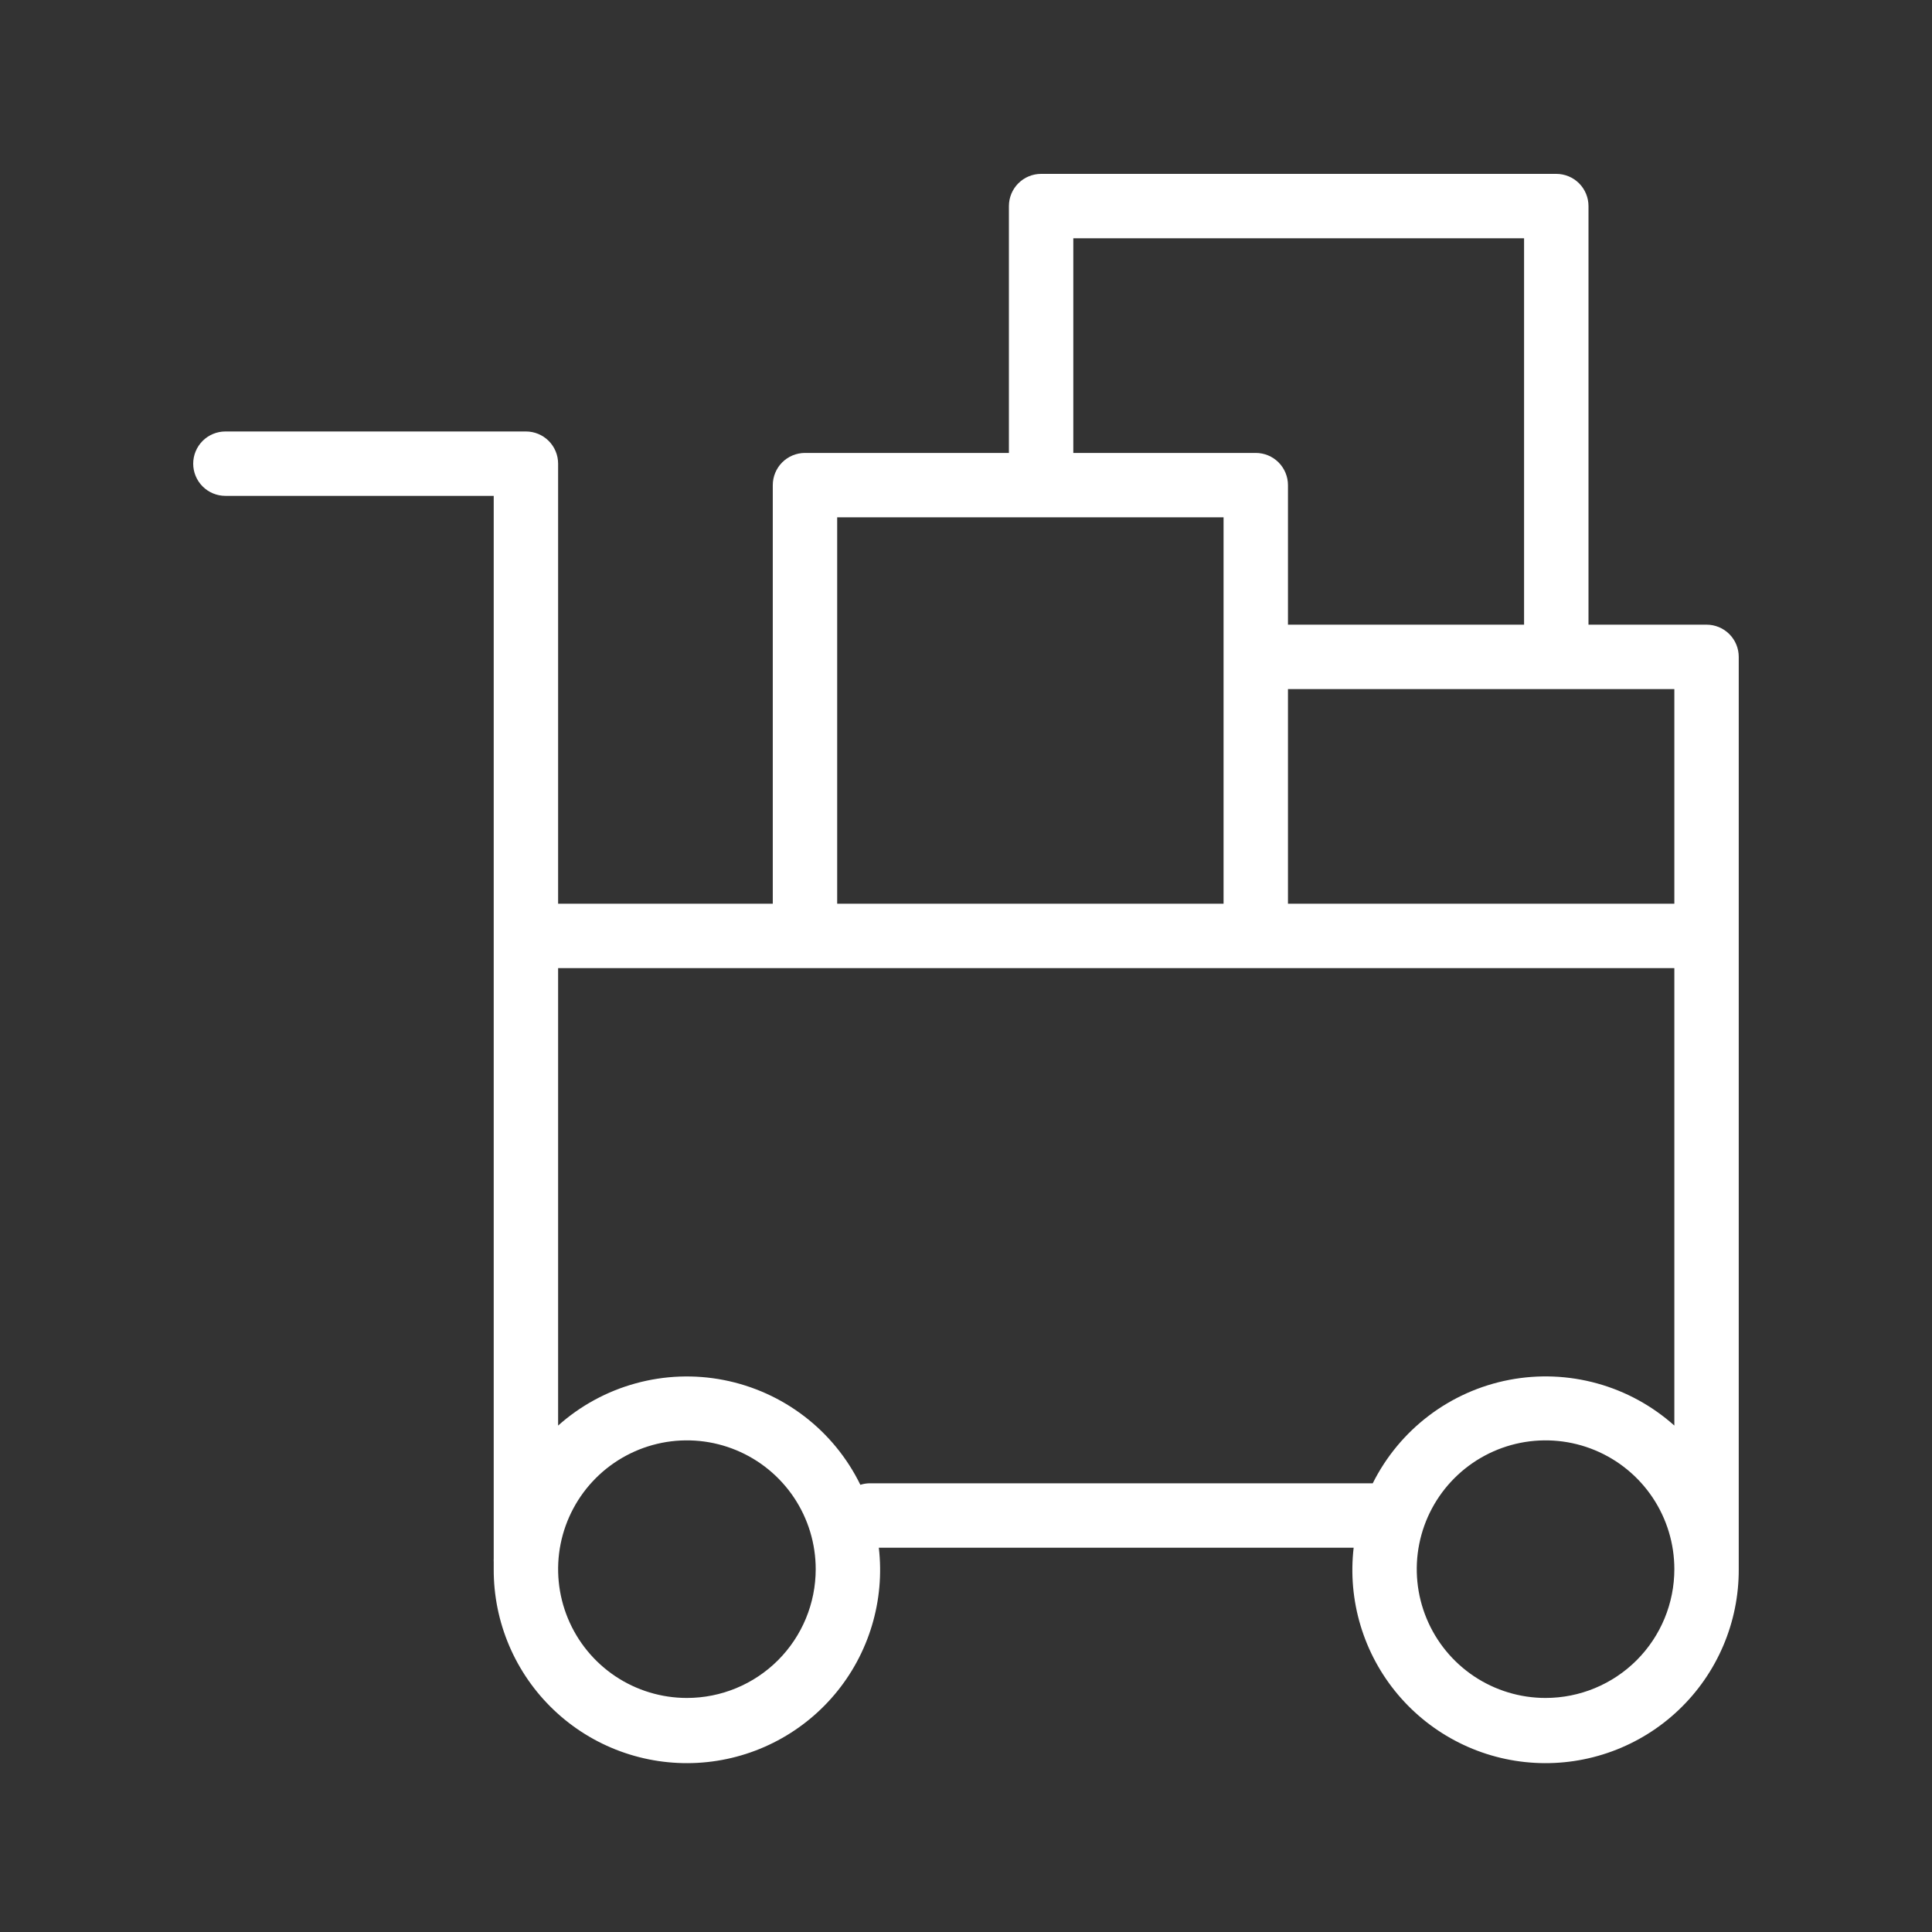 <?xml version="1.0" encoding="UTF-8"?> <svg xmlns="http://www.w3.org/2000/svg" width="100" height="100" viewBox="0 0 100 100" fill="none"><rect x="0" y="0" width="100" height="100" fill="#333333" stroke="none"/> <g clip-path="url(#clip0_103_7)"> <path d="M88.331 32.333H82.22V10.667C82.22 10.225 82.044 9.801 81.732 9.488C81.419 9.176 80.995 9 80.553 9H53.887C53.445 9 53.022 9.176 52.709 9.488C52.396 9.801 52.221 10.225 52.221 10.667V23.444H41.666C41.224 23.444 40.8 23.619 40.487 23.932C40.175 24.245 39.999 24.669 39.999 25.111V46.776H28.888V24C28.888 23.558 28.713 23.134 28.4 22.821C28.088 22.509 27.664 22.333 27.222 22.333H11.667C11.225 22.333 10.801 22.509 10.488 22.821C10.176 23.134 10 23.558 10 24C10 24.442 10.176 24.865 10.488 25.178C10.801 25.491 11.225 25.666 11.667 25.666H25.555V80.664C25.551 80.727 25.551 80.79 25.555 80.853C25.555 80.975 25.555 81.097 25.555 81.22C25.549 82.583 25.823 83.933 26.358 85.187C26.894 86.441 27.68 87.573 28.669 88.511C29.657 89.451 30.827 90.177 32.107 90.647C33.387 91.117 34.75 91.321 36.111 91.245C37.472 91.169 38.804 90.816 40.024 90.206C41.243 89.597 42.326 88.744 43.204 87.701C44.082 86.658 44.738 85.447 45.13 84.141C45.523 82.835 45.645 81.463 45.488 80.109H70.065C69.907 81.463 70.029 82.835 70.422 84.141C70.815 85.447 71.47 86.658 72.348 87.701C73.227 88.744 74.309 89.597 75.529 90.206C76.748 90.816 78.08 91.169 79.441 91.245C80.802 91.321 82.165 91.117 83.445 90.647C84.725 90.177 85.895 89.451 86.884 88.511C87.873 87.573 88.659 86.441 89.194 85.187C89.73 83.933 90.003 82.583 89.997 81.22C89.997 81.097 89.997 80.975 89.997 80.853C90.001 80.79 90.001 80.727 89.997 80.664V33.999C89.997 33.557 89.822 33.133 89.509 32.821C89.197 32.508 88.773 32.333 88.331 32.333ZM86.664 46.776H66.665V35.666H86.664V46.776ZM55.554 12.333H78.886V32.333H66.665V25.111C66.665 24.669 66.489 24.245 66.177 23.932C65.864 23.619 65.44 23.444 64.998 23.444H55.554V12.333ZM43.332 26.777H63.331V46.776H43.332V26.777ZM35.555 87.886C34.236 87.886 32.947 87.495 31.851 86.763C30.755 86.03 29.9 84.989 29.396 83.771C28.891 82.553 28.759 81.212 29.016 79.919C29.274 78.626 29.909 77.438 30.841 76.506C31.773 75.574 32.961 74.939 34.254 74.681C35.547 74.424 36.888 74.556 38.106 75.061C39.324 75.565 40.365 76.42 41.098 77.516C41.83 78.612 42.221 79.901 42.221 81.22C42.221 82.988 41.519 84.683 40.269 85.934C39.018 87.184 37.323 87.886 35.555 87.886ZM44.999 76.775C44.84 76.779 44.683 76.805 44.532 76.853C43.854 75.466 42.864 74.254 41.639 73.314C40.414 72.374 38.988 71.73 37.472 71.432C35.957 71.135 34.393 71.193 32.904 71.602C31.415 72.01 30.04 72.758 28.888 73.787V50.11H86.664V73.787C85.518 72.762 84.15 72.015 82.668 71.605C81.186 71.195 79.63 71.132 78.12 71.421C76.609 71.71 75.186 72.344 73.961 73.272C72.735 74.201 71.74 75.4 71.053 76.775H44.999ZM79.998 87.886C78.679 87.886 77.39 87.495 76.294 86.763C75.198 86.03 74.343 84.989 73.839 83.771C73.334 82.553 73.202 81.212 73.459 79.919C73.716 78.626 74.351 77.438 75.284 76.506C76.216 75.574 77.404 74.939 78.697 74.681C79.99 74.424 81.331 74.556 82.549 75.061C83.767 75.565 84.808 76.42 85.541 77.516C86.273 78.612 86.664 79.901 86.664 81.22C86.664 82.988 85.962 84.683 84.712 85.934C83.461 87.184 81.766 87.886 79.998 87.886Z" fill="white"></path> </g> <defs> <clipPath id="clip0_103_7"> <rect width="100" height="100" fill="white"></rect> </clipPath> </defs> </svg> 